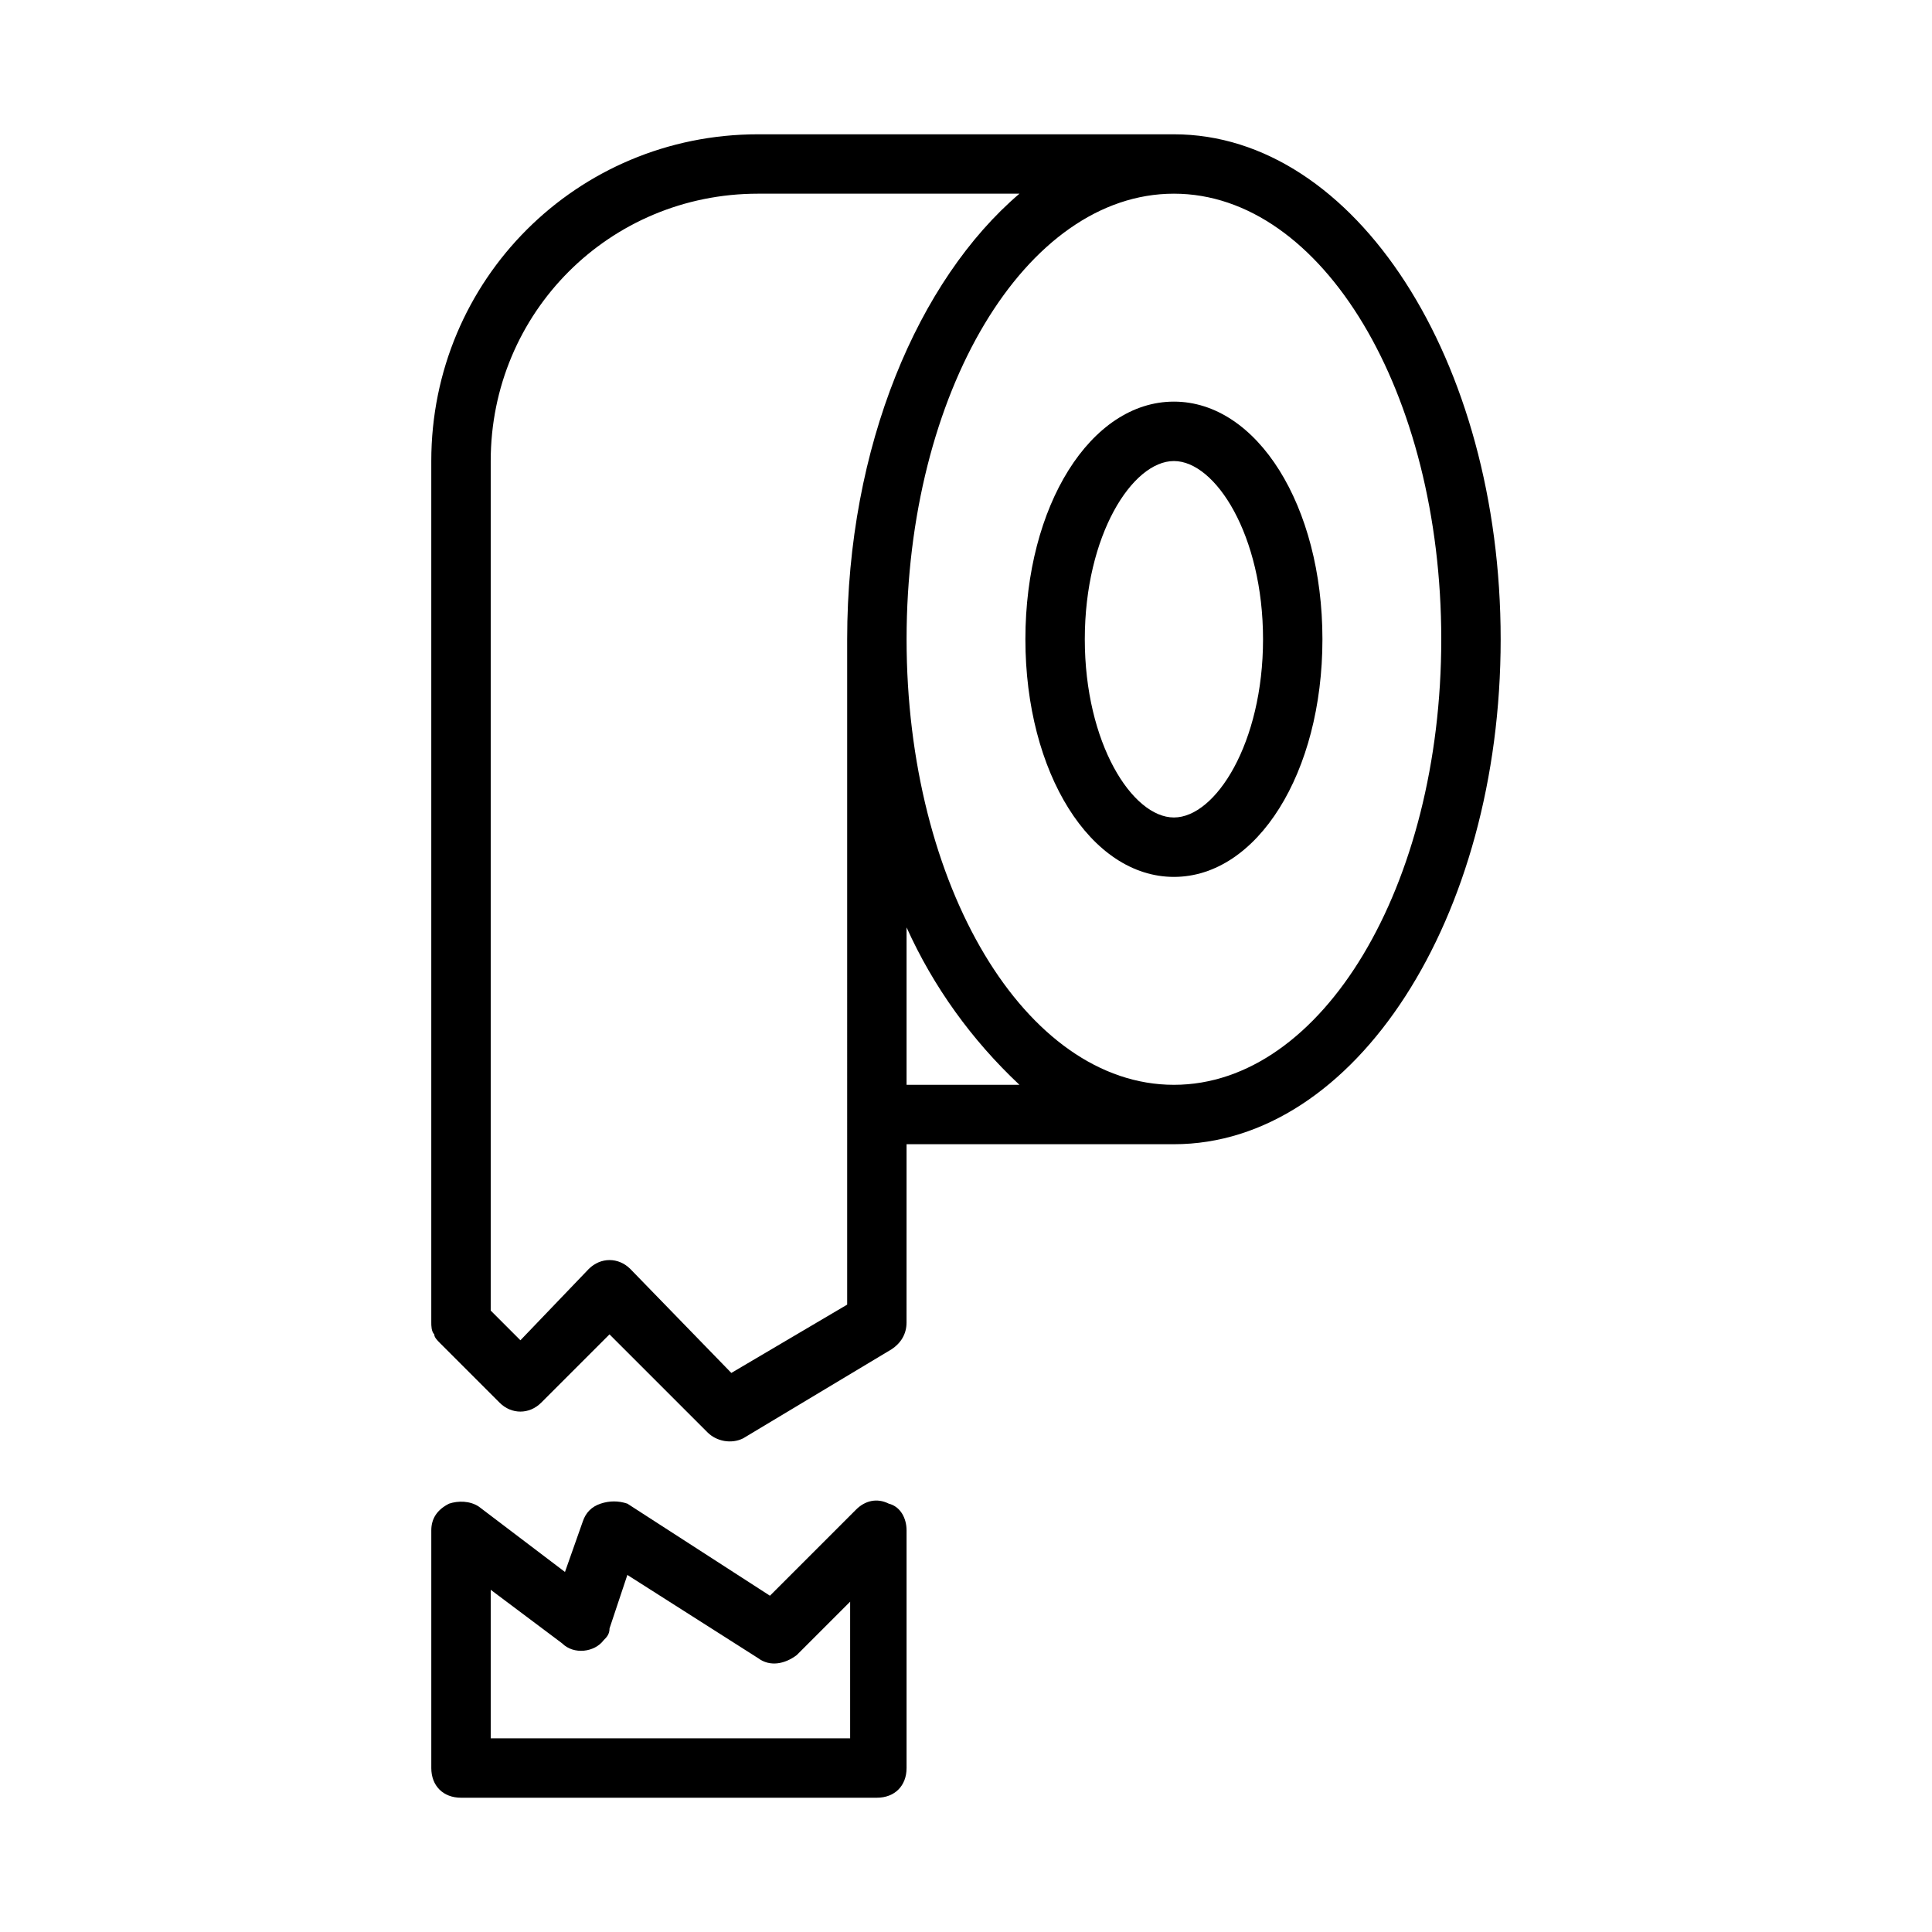 <?xml version="1.0" encoding="UTF-8"?>
<!-- Uploaded to: ICON Repo, www.iconrepo.com, Generator: ICON Repo Mixer Tools -->
<svg fill="#000000" width="800px" height="800px" version="1.1" viewBox="144 144 512 512" xmlns="http://www.w3.org/2000/svg">
 <g>
  <path d="m415.74 313.41c0 35.426 17.32 62.977 39.359 62.977 22.043 0 39.359-27.551 39.359-62.977s-17.32-62.977-39.359-62.977c-22.039 0-39.359 27.551-39.359 62.977zm62.977 0c0 27.551-12.594 47.23-23.617 47.23-11.02 0-23.617-19.68-23.617-47.23s12.594-47.23 23.617-47.23c11.023 0 23.617 19.68 23.617 47.23z"/>
  <path d="m379.53 542.48c-3.148-1.574-6.297-0.789-8.66 1.574l-22.828 22.828-37.785-24.402c-2.363-0.785-4.723-0.785-7.086 0-2.363 0.789-3.938 2.363-4.723 4.723l-4.723 13.383-22.828-17.32c-2.363-1.574-5.512-1.574-7.871-0.789-3.152 1.578-4.727 3.941-4.727 7.09v62.977c0 4.723 3.148 7.871 7.871 7.871h110.21c4.723 0 7.871-3.148 7.871-7.871v-62.977c0.004-3.148-1.57-6.297-4.719-7.086zm-11.02 62.191h-94.465v-39.359l18.895 14.168c3.148 3.148 8.66 2.363 11.02-0.789 0.789-0.789 1.574-1.574 1.574-3.148l4.723-14.168 34.637 22.043c3.148 2.363 7.086 1.574 10.234-0.789l14.168-14.168v36.211z"/>
  <path d="m384.25 447.23h70.848c48.02 0 86.594-59.828 86.594-133.82s-38.574-133.82-86.594-133.82h-110.21c-48.02 0-86.594 38.574-86.594 86.594v228.29c0 0.789 0 2.363 0.789 3.148 0 0.789 0.789 1.574 1.574 2.363l15.742 15.742c3.148 3.148 7.871 3.148 11.02 0l18.105-18.105 25.977 25.977c2.363 2.363 6.297 3.148 9.445 1.574l39.359-23.617c2.363-1.574 3.938-3.938 3.938-7.086zm0-15.742v-41.723c7.086 15.742 17.32 29.914 29.914 41.723zm141.7-118.08c0 65.336-31.488 118.08-70.848 118.08-39.359 0-70.848-52.742-70.848-118.08 0-65.336 31.488-118.08 70.848-118.08 39.359 0 70.848 52.746 70.848 118.08zm-157.44 176.33-30.699 18.105-26.766-27.551c-3.148-3.148-7.871-3.148-11.02 0l-18.109 18.895-7.871-7.871v-225.14c0-39.359 31.488-70.848 70.848-70.848h69.273c-26.766 22.828-45.656 66.91-45.656 118.08z"/>
 </g>
</svg>